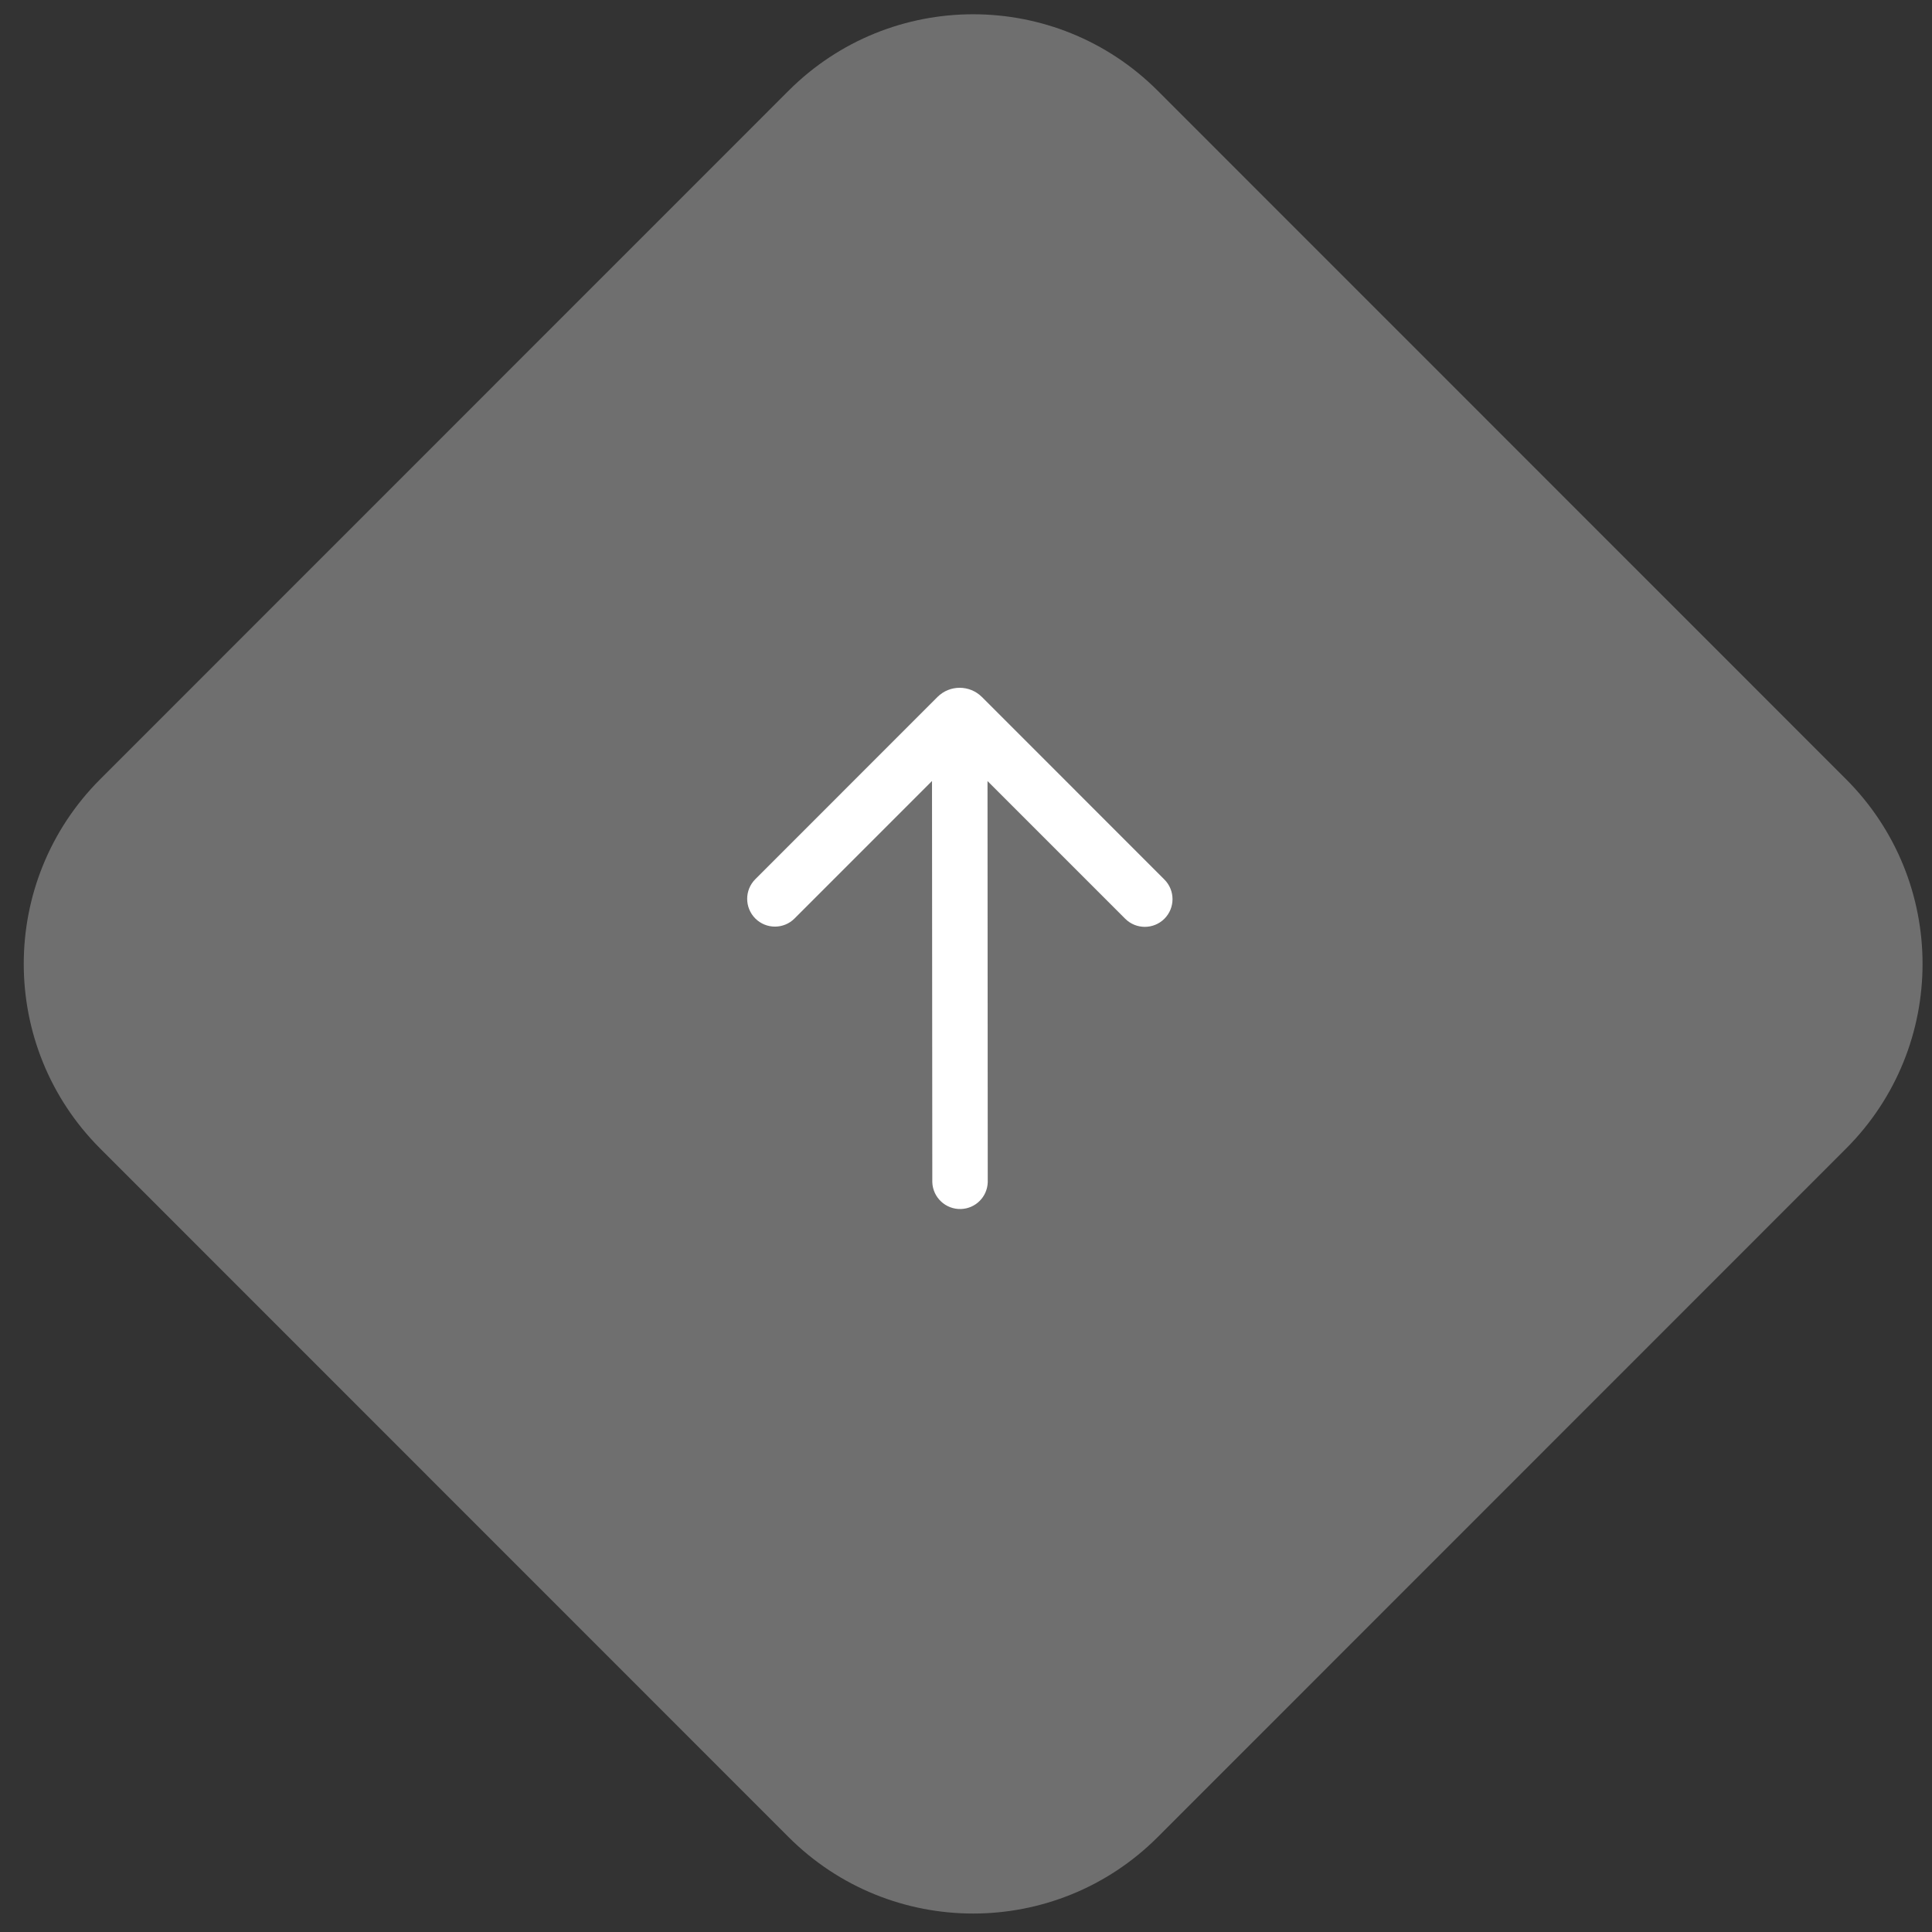   <svg 
 xmlns="http://www.w3.org/2000/svg"
 xmlns:xlink="http://www.w3.org/1999/xlink"
 width="59px" height="59px">
<rect width="100%" height="100%" fill="#333333" stroke="none"/>
<path fill-rule="evenodd"  fill="rgb(111,111,111)"
 d="M3.060,23.796 L24.080,2.772 C27.194,-0.343 32.243,-0.343 35.356,2.772 L56.376,23.796 C59.490,26.911 59.490,31.960 56.376,35.075 L35.356,56.100 C32.243,59.215 27.194,59.215 24.080,56.100 L3.060,35.075 C-0.053,31.960 -0.053,26.911 3.060,23.796 Z"/>
<path fill-rule="evenodd"  fill="rgb(255, 255, 255)"
 d="M29.987,21.286 C29.612,20.911 29.004,20.910 28.629,21.284 L28.629,21.284 L23.065,26.850 C22.735,27.181 22.735,27.717 23.066,28.049 C23.397,28.380 23.934,28.380 24.264,28.049 L28.462,23.850 L28.471,36.104 C28.488,36.571 28.881,36.937 29.348,36.921 C29.793,36.906 30.149,36.550 30.164,36.104 L30.157,23.852 L34.361,28.056 C34.692,28.387 35.228,28.387 35.559,28.057 C35.890,27.726 35.889,27.189 35.558,26.859 L29.988,21.286 L29.987,21.286 Z"/>
</svg>